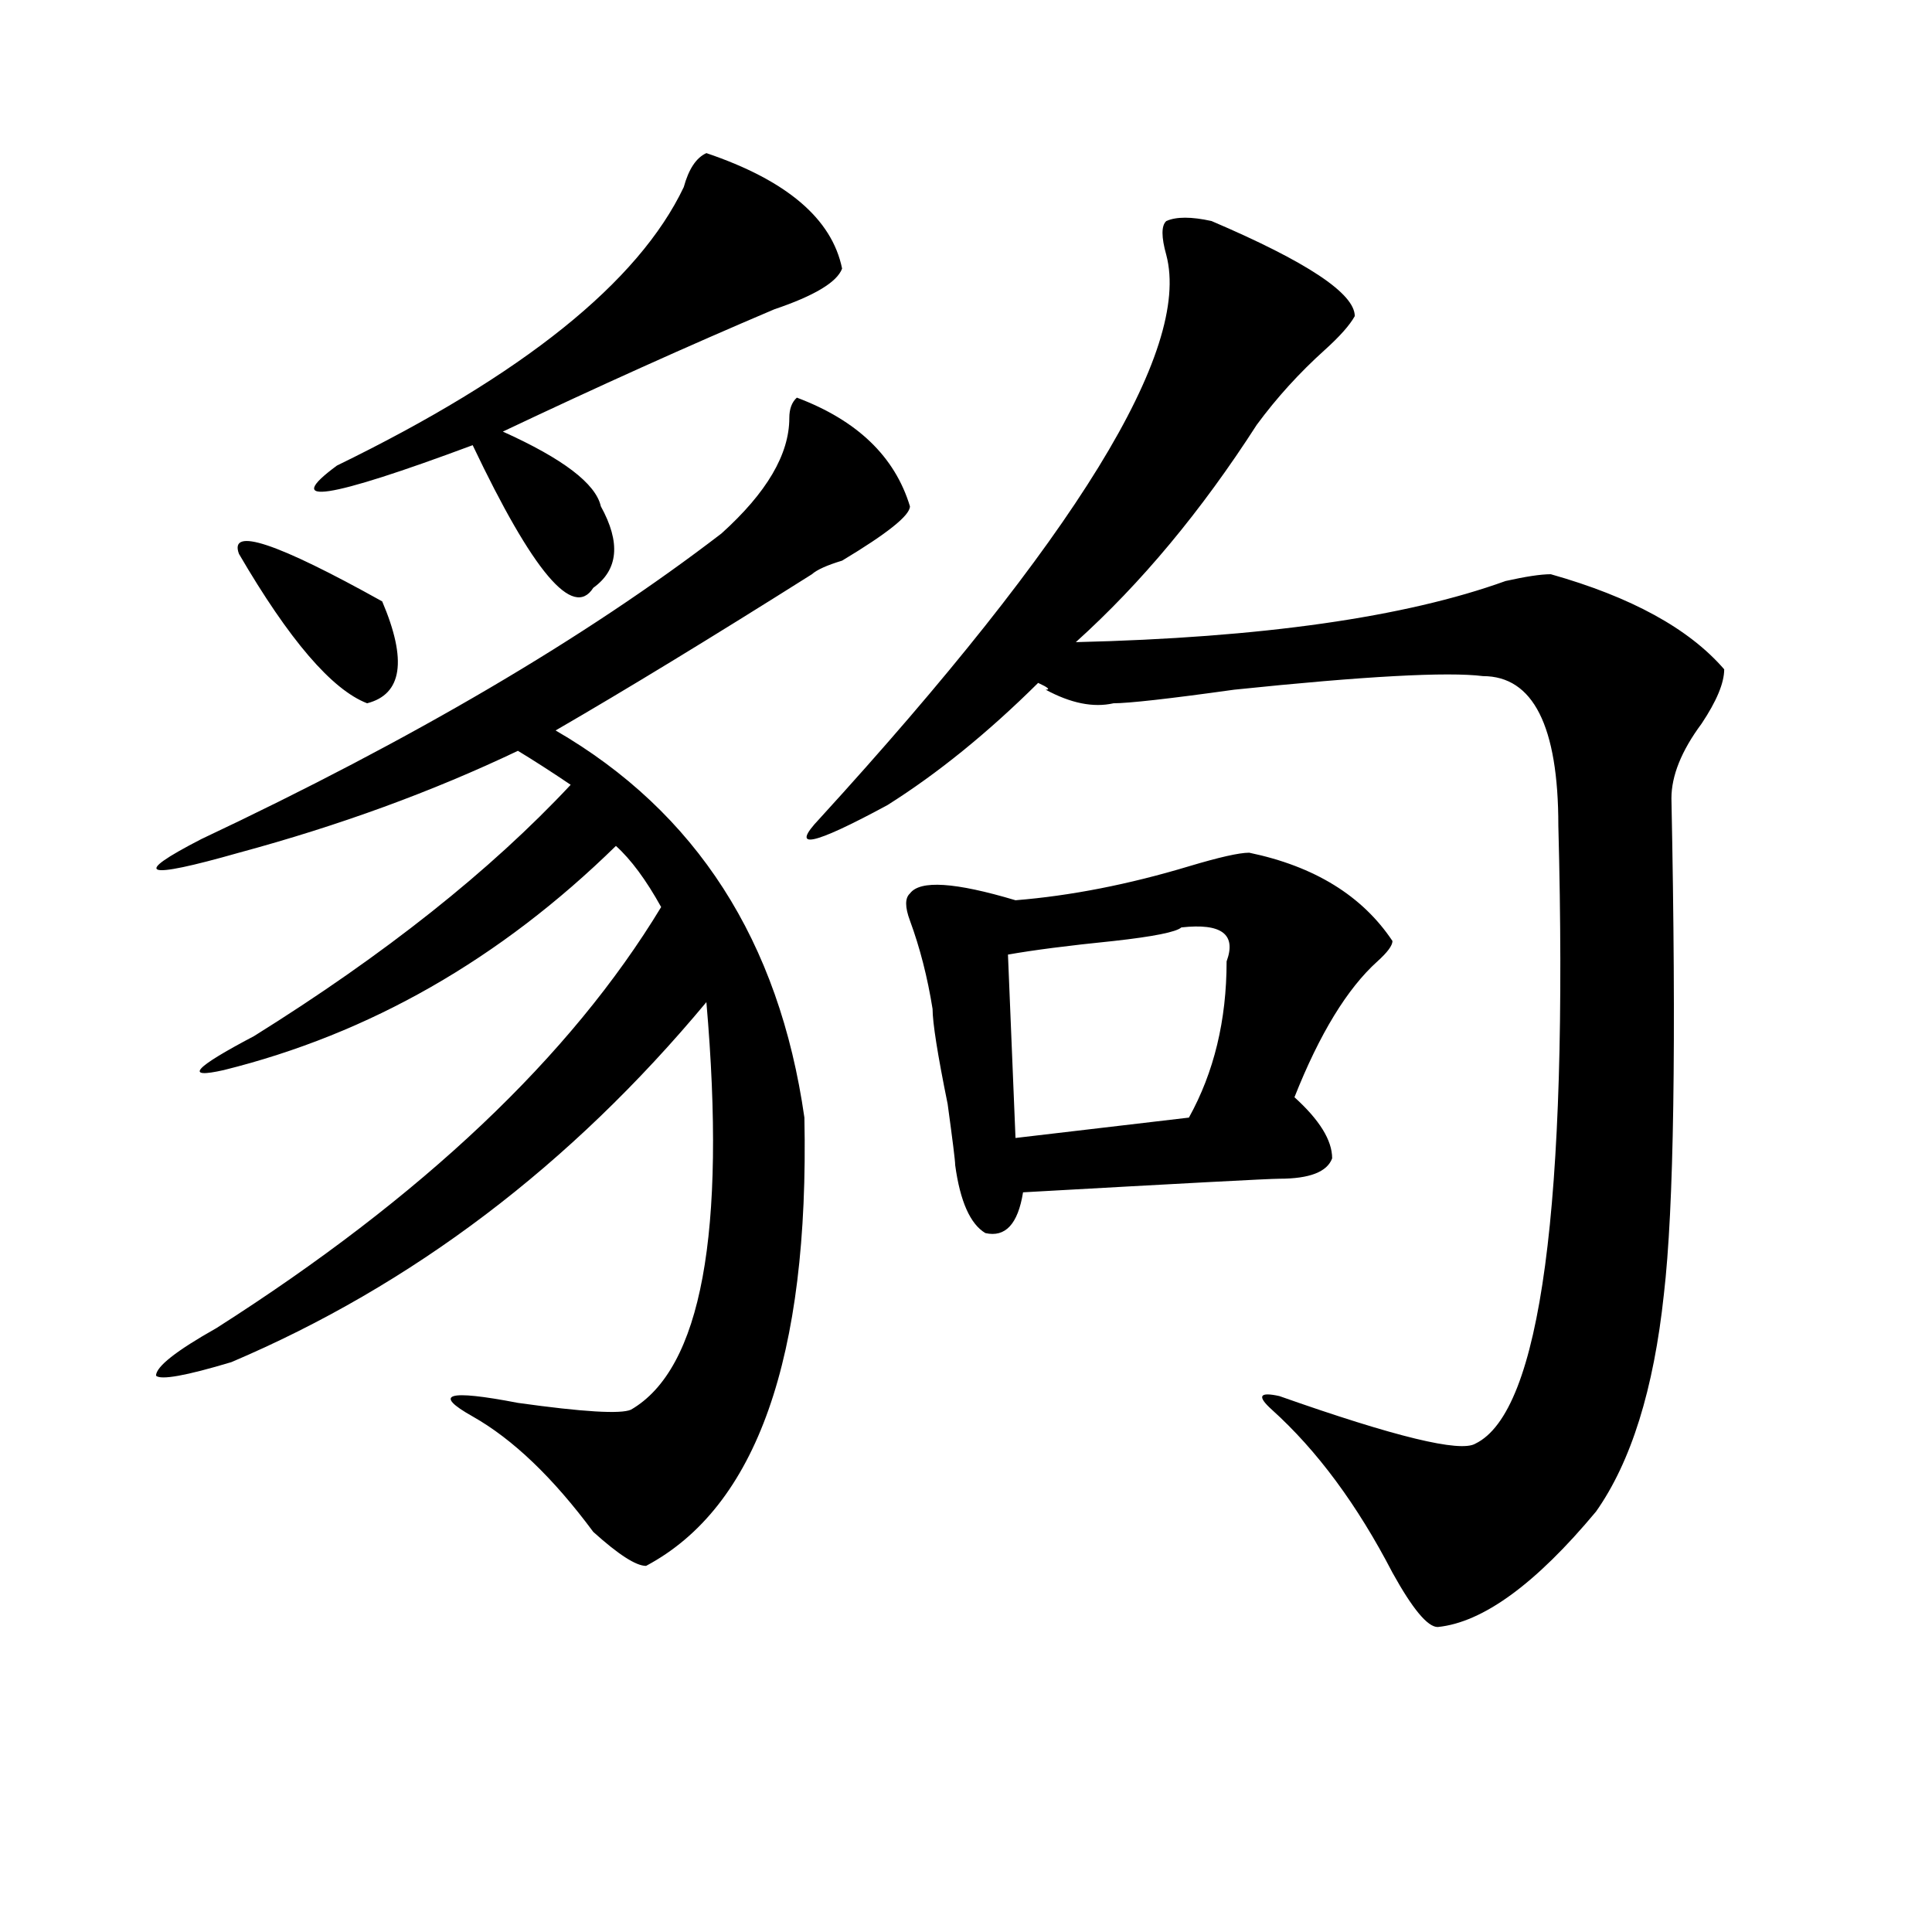 <?xml version="1.0" encoding="utf-8"?>
<!-- Generator: Adobe Illustrator 16.0.0, SVG Export Plug-In . SVG Version: 6.00 Build 0)  -->
<!DOCTYPE svg PUBLIC "-//W3C//DTD SVG 1.1//EN" "http://www.w3.org/Graphics/SVG/1.1/DTD/svg11.dtd">
<svg version="1.1" id="图层_1" xmlns="http://www.w3.org/2000/svg" xmlns:xlink="http://www.w3.org/1999/xlink" x="0px" y="0px"
	 width="1000px" height="1000px" viewBox="0 0 1000 1000" enable-background="new 0 0 1000 1000" xml:space="preserve">
<path d="M412.453,205.813c31.219,11.756,50.73,30.487,58.535,56.25c0,4.725-11.707,14.063-35.121,28.125
	c-7.805,2.362-13.049,4.725-15.609,7.031c-52.072,32.85-96.278,59.766-132.68,80.859c72.803,42.188,115.729,108.984,128.777,200.391
	c2.561,124.256-24.756,201.6-81.949,232.031c-5.244,0-14.329-5.878-27.316-17.578c-20.854-28.125-41.646-48.01-62.438-59.766
	c-20.854-11.7-13.049-14.063,23.414-7.031c33.779,4.725,53.291,5.878,58.535,3.516c36.401-21.094,49.389-91.406,39.023-210.938
	c-70.242,84.375-152.191,146.503-245.848,186.328c-23.414,7.031-36.463,9.394-39.023,7.031c0-4.669,10.365-12.854,31.219-24.609
	c106.644-67.95,183.41-140.625,230.238-217.969c-7.805-14.063-15.609-24.609-23.414-31.641
	C258.92,496.456,191.3,535.128,115.875,553.859c-20.854,4.725-15.609-1.153,15.609-17.578
	c67.62-42.188,122.253-85.528,163.898-130.078c-10.427-7.031-19.512-12.854-27.316-17.578
	c-44.268,21.094-92.376,38.672-144.387,52.734c-49.45,14.063-55.975,11.756-19.512-7.031
	c109.266-51.525,199.02-104.26,269.262-158.203c23.414-21.094,35.121-40.979,35.121-59.766
	C408.551,211.69,409.831,208.175,412.453,205.813z M123.68,286.672c-5.244-14.063,19.512-5.822,74.145,24.609
	c12.987,30.487,10.365,48.065-7.805,52.734C171.788,356.984,149.654,331.222,123.68,286.672z M365.625,79.25
	c41.584,14.063,64.998,34.003,70.242,59.766c-2.622,7.031-14.329,14.063-35.121,21.094c-44.268,18.787-91.096,39.881-140.484,63.281
	c31.219,14.063,48.108,26.972,50.73,38.672c10.365,18.787,9.085,32.85-3.902,42.188c-10.427,16.425-31.219-8.185-62.438-73.828
	c-75.486,28.125-98.9,31.641-70.242,10.547c96.217-46.856,156.094-94.922,179.508-144.141
	C356.479,87.49,360.381,81.612,365.625,79.25z M627.082,114.406c49.389,21.094,74.145,37.519,74.145,49.219
	c-2.622,4.725-7.805,10.547-15.609,17.578c-13.049,11.756-24.756,24.609-35.121,38.672c-28.658,44.55-59.877,82.068-93.656,112.5
	c96.217-2.307,170.361-12.854,222.434-31.641c10.365-2.307,18.17-3.516,23.414-3.516c41.584,11.756,71.522,28.125,89.754,49.219
	c0,7.031-3.902,16.425-11.707,28.125c-10.427,14.063-15.609,26.972-15.609,38.672c2.561,126.563,1.28,212.146-3.902,256.641
	c-5.244,49.219-16.951,86.737-35.121,112.5c-31.219,37.463-58.535,57.403-81.949,59.766c-5.244,0-13.049-9.394-23.414-28.125
	c-18.231-35.156-39.023-63.281-62.438-84.375c-7.805-7.031-6.524-9.338,3.902-7.031c59.815,21.094,93.656,29.334,101.461,24.609
	c33.779-16.369,48.108-123.047,42.926-319.922c0-51.525-13.049-77.344-39.023-77.344c-18.231-2.307-61.157,0-128.777,7.031
	c-33.841,4.725-54.633,7.031-62.438,7.031c-10.427,2.362-22.134,0-35.121-7.031c2.561,0,1.28-1.153-3.902-3.516
	c-26.036,25.818-52.072,46.912-78.047,63.281c-39.023,21.094-50.73,23.456-35.121,7.031
	c132.68-145.294,192.495-242.578,179.508-291.797c-2.622-9.338-2.622-15.216,0-17.578C608.851,112.1,616.655,112.1,627.082,114.406z
	 M646.594,441.359c33.779,7.031,58.535,22.303,74.145,45.703c0,2.362-2.622,5.878-7.805,10.547
	c-15.609,14.063-29.938,37.519-42.926,70.313c12.987,11.756,19.512,22.303,19.512,31.641c-2.622,7.031-11.707,10.547-27.316,10.547
	c-5.244,0-49.45,2.362-132.68,7.031c-2.622,16.425-9.146,23.456-19.512,21.094c-7.805-4.669-13.049-16.369-15.609-35.156
	c0-2.307-1.342-12.854-3.902-31.641c-5.244-25.763-7.805-42.188-7.805-49.219c-2.622-16.369-6.524-31.641-11.707-45.703
	c-2.622-7.031-2.622-11.7,0-14.063c5.183-7.031,23.414-5.822,54.633,3.516c28.597-2.307,58.535-8.185,89.754-17.578
	C630.984,443.722,641.35,441.359,646.594,441.359z M611.473,480.031c-2.622,2.362-14.329,4.725-35.121,7.031
	c-23.414,2.362-41.646,4.725-54.633,7.031l3.902,94.922l89.754-10.547c12.987-23.4,19.512-50.372,19.512-80.859
	C640.069,483.547,632.265,477.725,611.473,480.031z"/>
</svg>
